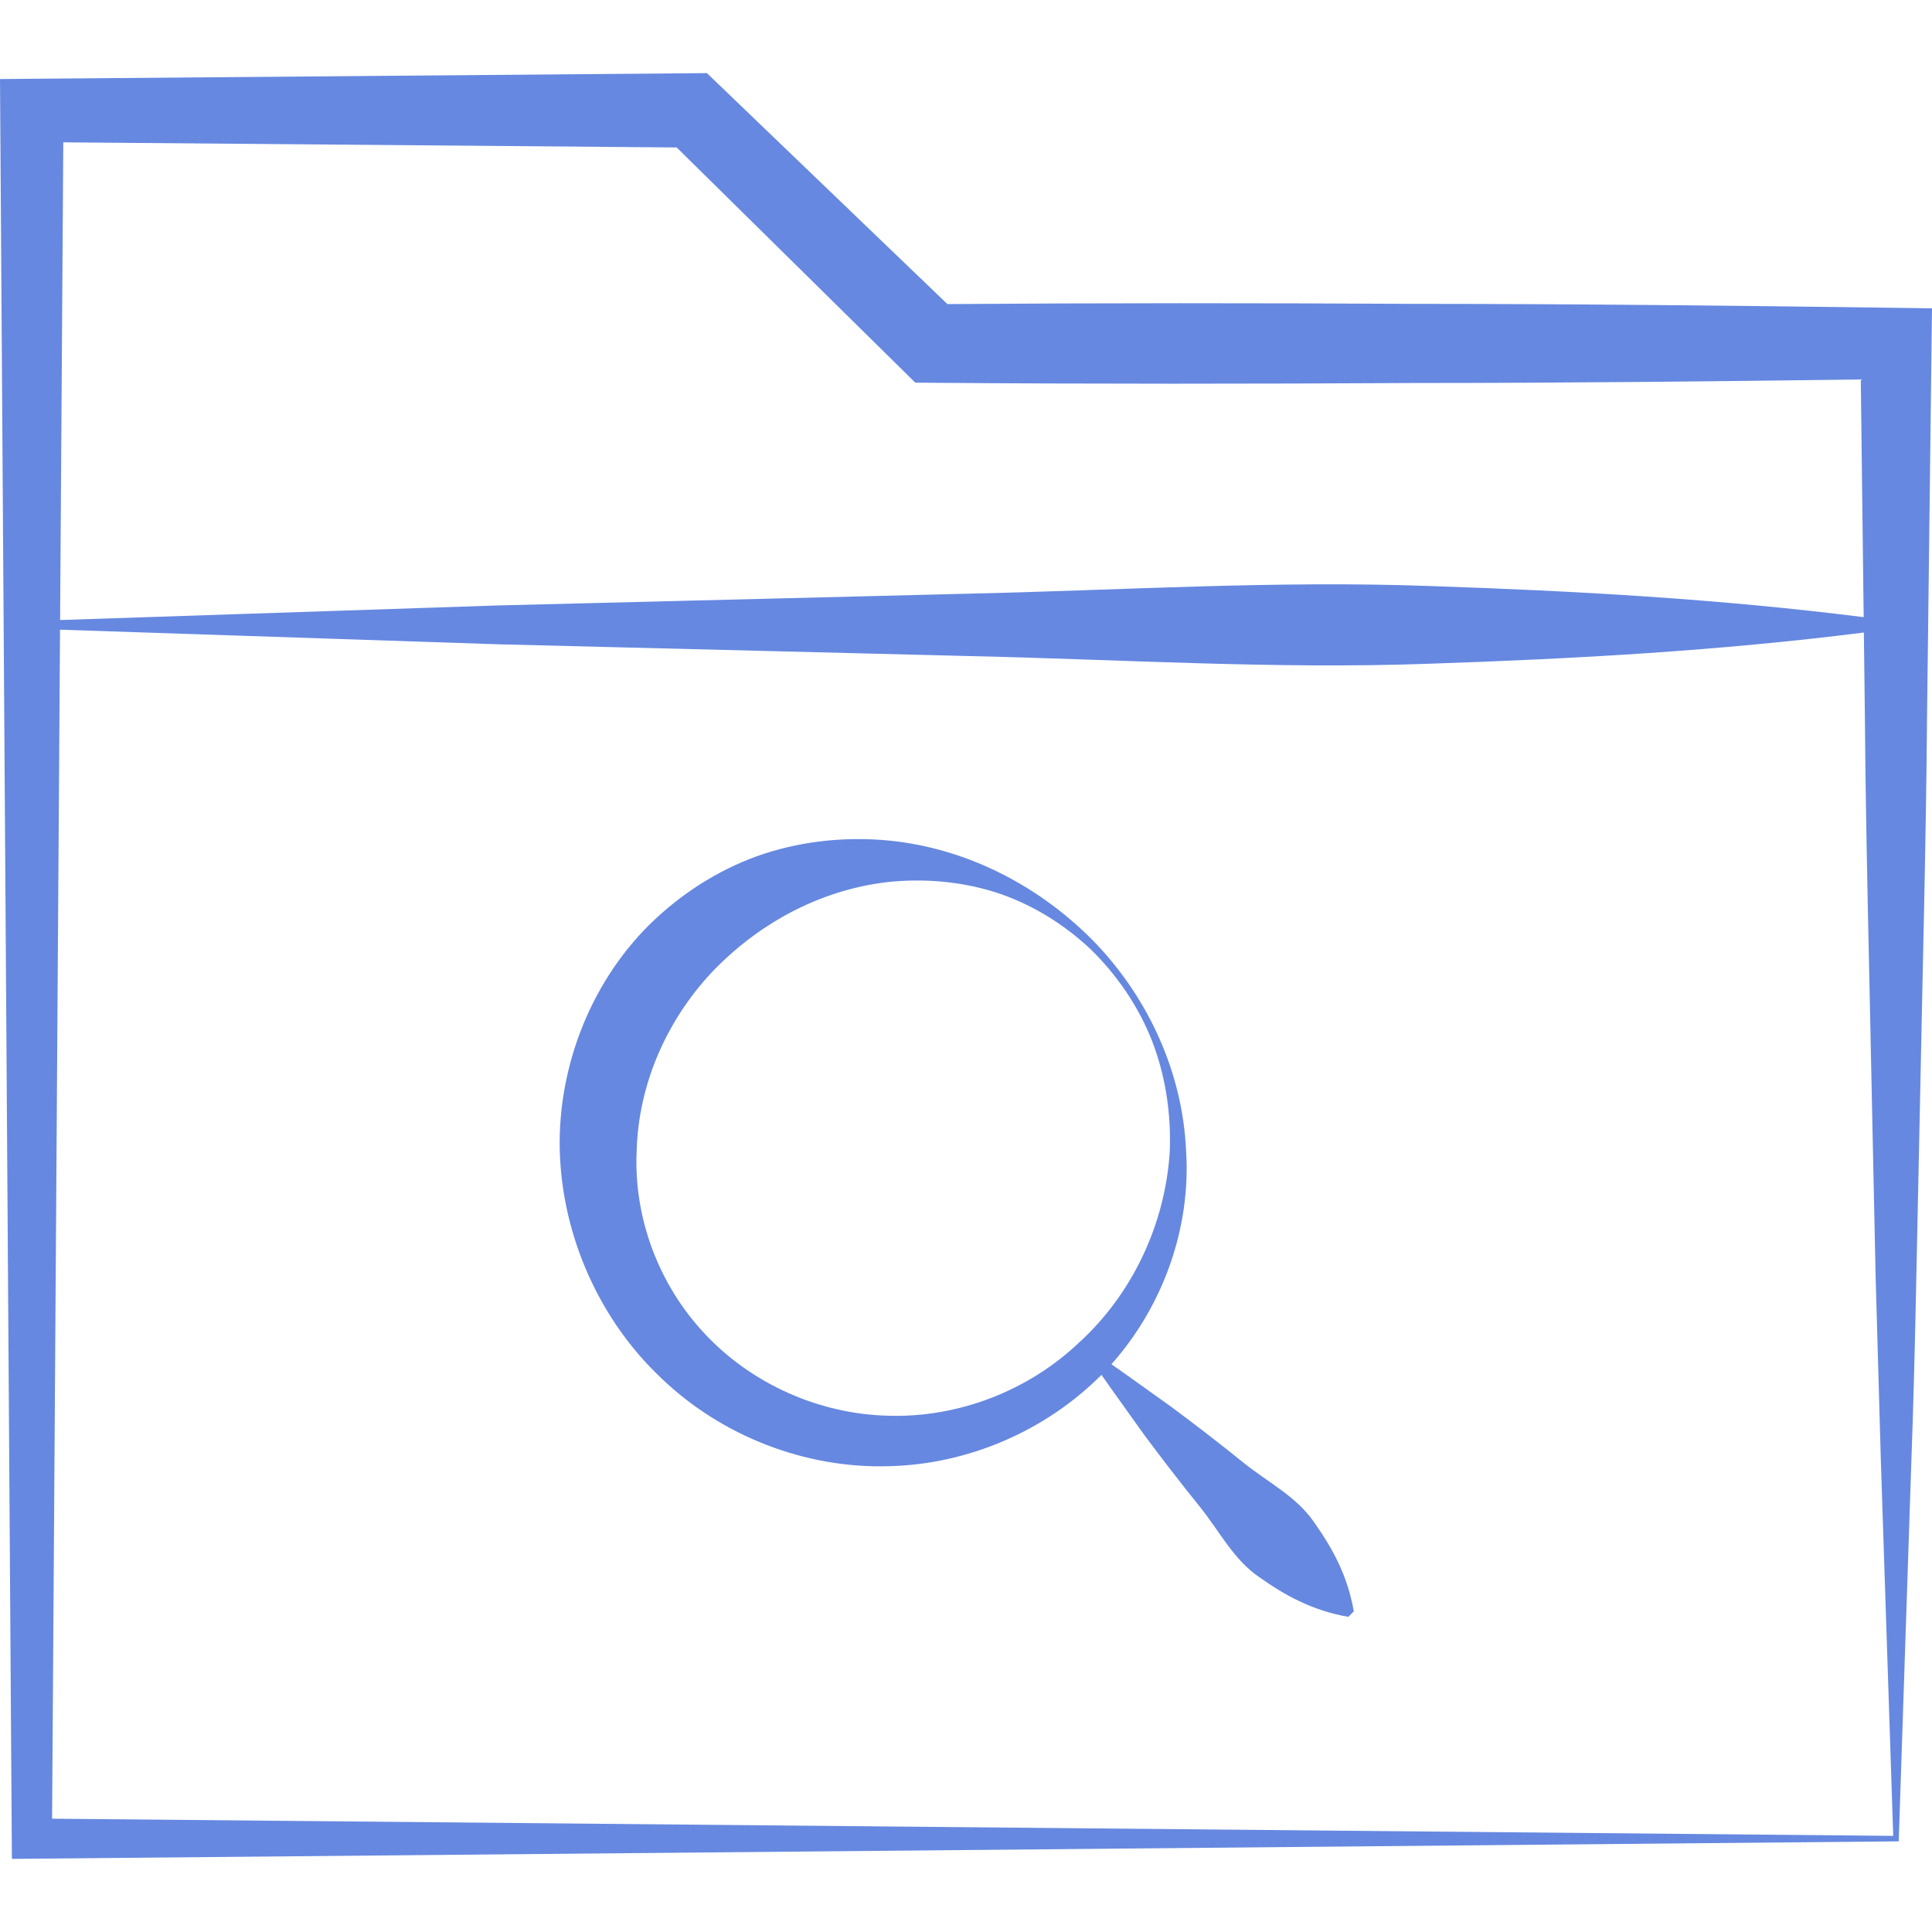 <?xml version="1.0" encoding="UTF-8"?>
<svg xmlns="http://www.w3.org/2000/svg" width="512" height="512" viewBox="0 0 512 512" fill="none">
  <path d="M502.45 81.576C459.854 80.99 417.258 80.535 374.662 80.526C333.464 80.3 292.266 80.28 251.067 80.584L190.276 22.202L187.334 19.375L183.403 19.411L8.444 20.875L0 20.947L0.056 29.264L3.116 487.249L3.153 492.625L8.444 492.574L503.179 487.977L506.459 389.363C507.083 372.655 507.492 355.776 507.839 338.868L508.884 289.132C509.531 256.113 510.421 223.093 510.686 190.074L511.888 91.015L512 81.71L502.45 81.576ZM239.601 98.488L242.563 101.409L246.875 101.443C289.471 101.781 332.067 101.735 374.662 101.502C414.151 101.494 453.641 101.085 493.13 100.559L493.893 163.556C455.578 158.714 417.264 156.585 378.949 155.303C337.782 153.794 296.614 156.466 255.447 157.361L131.945 160.449L15.927 164.316L16.773 37.719L179.331 39.082L239.601 98.488ZM13.804 481.973L15.909 166.871L131.945 170.741L255.447 173.829C296.614 174.722 337.782 177.397 378.949 175.886C417.28 174.603 455.612 172.473 493.943 167.627L494.215 190.074C494.481 223.093 495.371 256.113 496.019 289.132L497.064 338.455L498.444 387.019L501.724 486.523L13.804 481.973Z" fill="#6688E0"></path>
  <path d="M329.677 387.74C323.372 382.647 316.946 377.677 310.399 372.827C305.097 369.082 299.882 365.248 294.543 361.538C308.391 345.962 315.627 325.146 314.326 305.055C313.439 284.308 304.39 264.729 290.393 250.01C276.325 235.442 257.013 224.832 235.349 222.735C224.59 221.73 213.372 222.743 202.687 226.191C192.01 229.67 182.096 235.713 173.756 243.462C156.991 259.066 147.736 282.3 148.345 305.055C149.019 327.839 159.01 349.913 175.211 365.194C191.277 380.647 213.484 389.17 235.349 388.56C256.577 388.143 277.21 379.123 291.901 364.348C295.59 369.651 299.398 374.835 303.121 380.105C307.971 386.653 312.941 393.079 318.033 399.382C323.114 405.699 326.899 413.311 333.672 417.933C340.349 422.652 347.604 426.796 357.317 428.479L358.772 427.023C357.089 417.31 352.946 410.056 348.227 403.379C343.605 396.605 335.993 392.819 329.677 387.74ZM235.349 375.183C216.926 374.721 199.18 366.68 186.855 353.549C174.473 340.438 167.901 322.562 168.723 305.055C169.184 287.521 176.491 270.803 188.31 258.016C200.187 245.398 216.534 235.904 235.349 233.745C244.676 232.773 254.45 233.522 263.766 236.452C273.07 239.427 281.681 244.691 288.938 251.467C296.043 258.395 301.779 266.784 305.381 276.046C308.93 285.325 310.376 295.292 310.003 305.055C308.811 324.635 299.912 343.056 286.026 355.734C272.391 368.713 253.752 375.758 235.349 375.183Z" fill="#6688E0"></path>
</svg>
